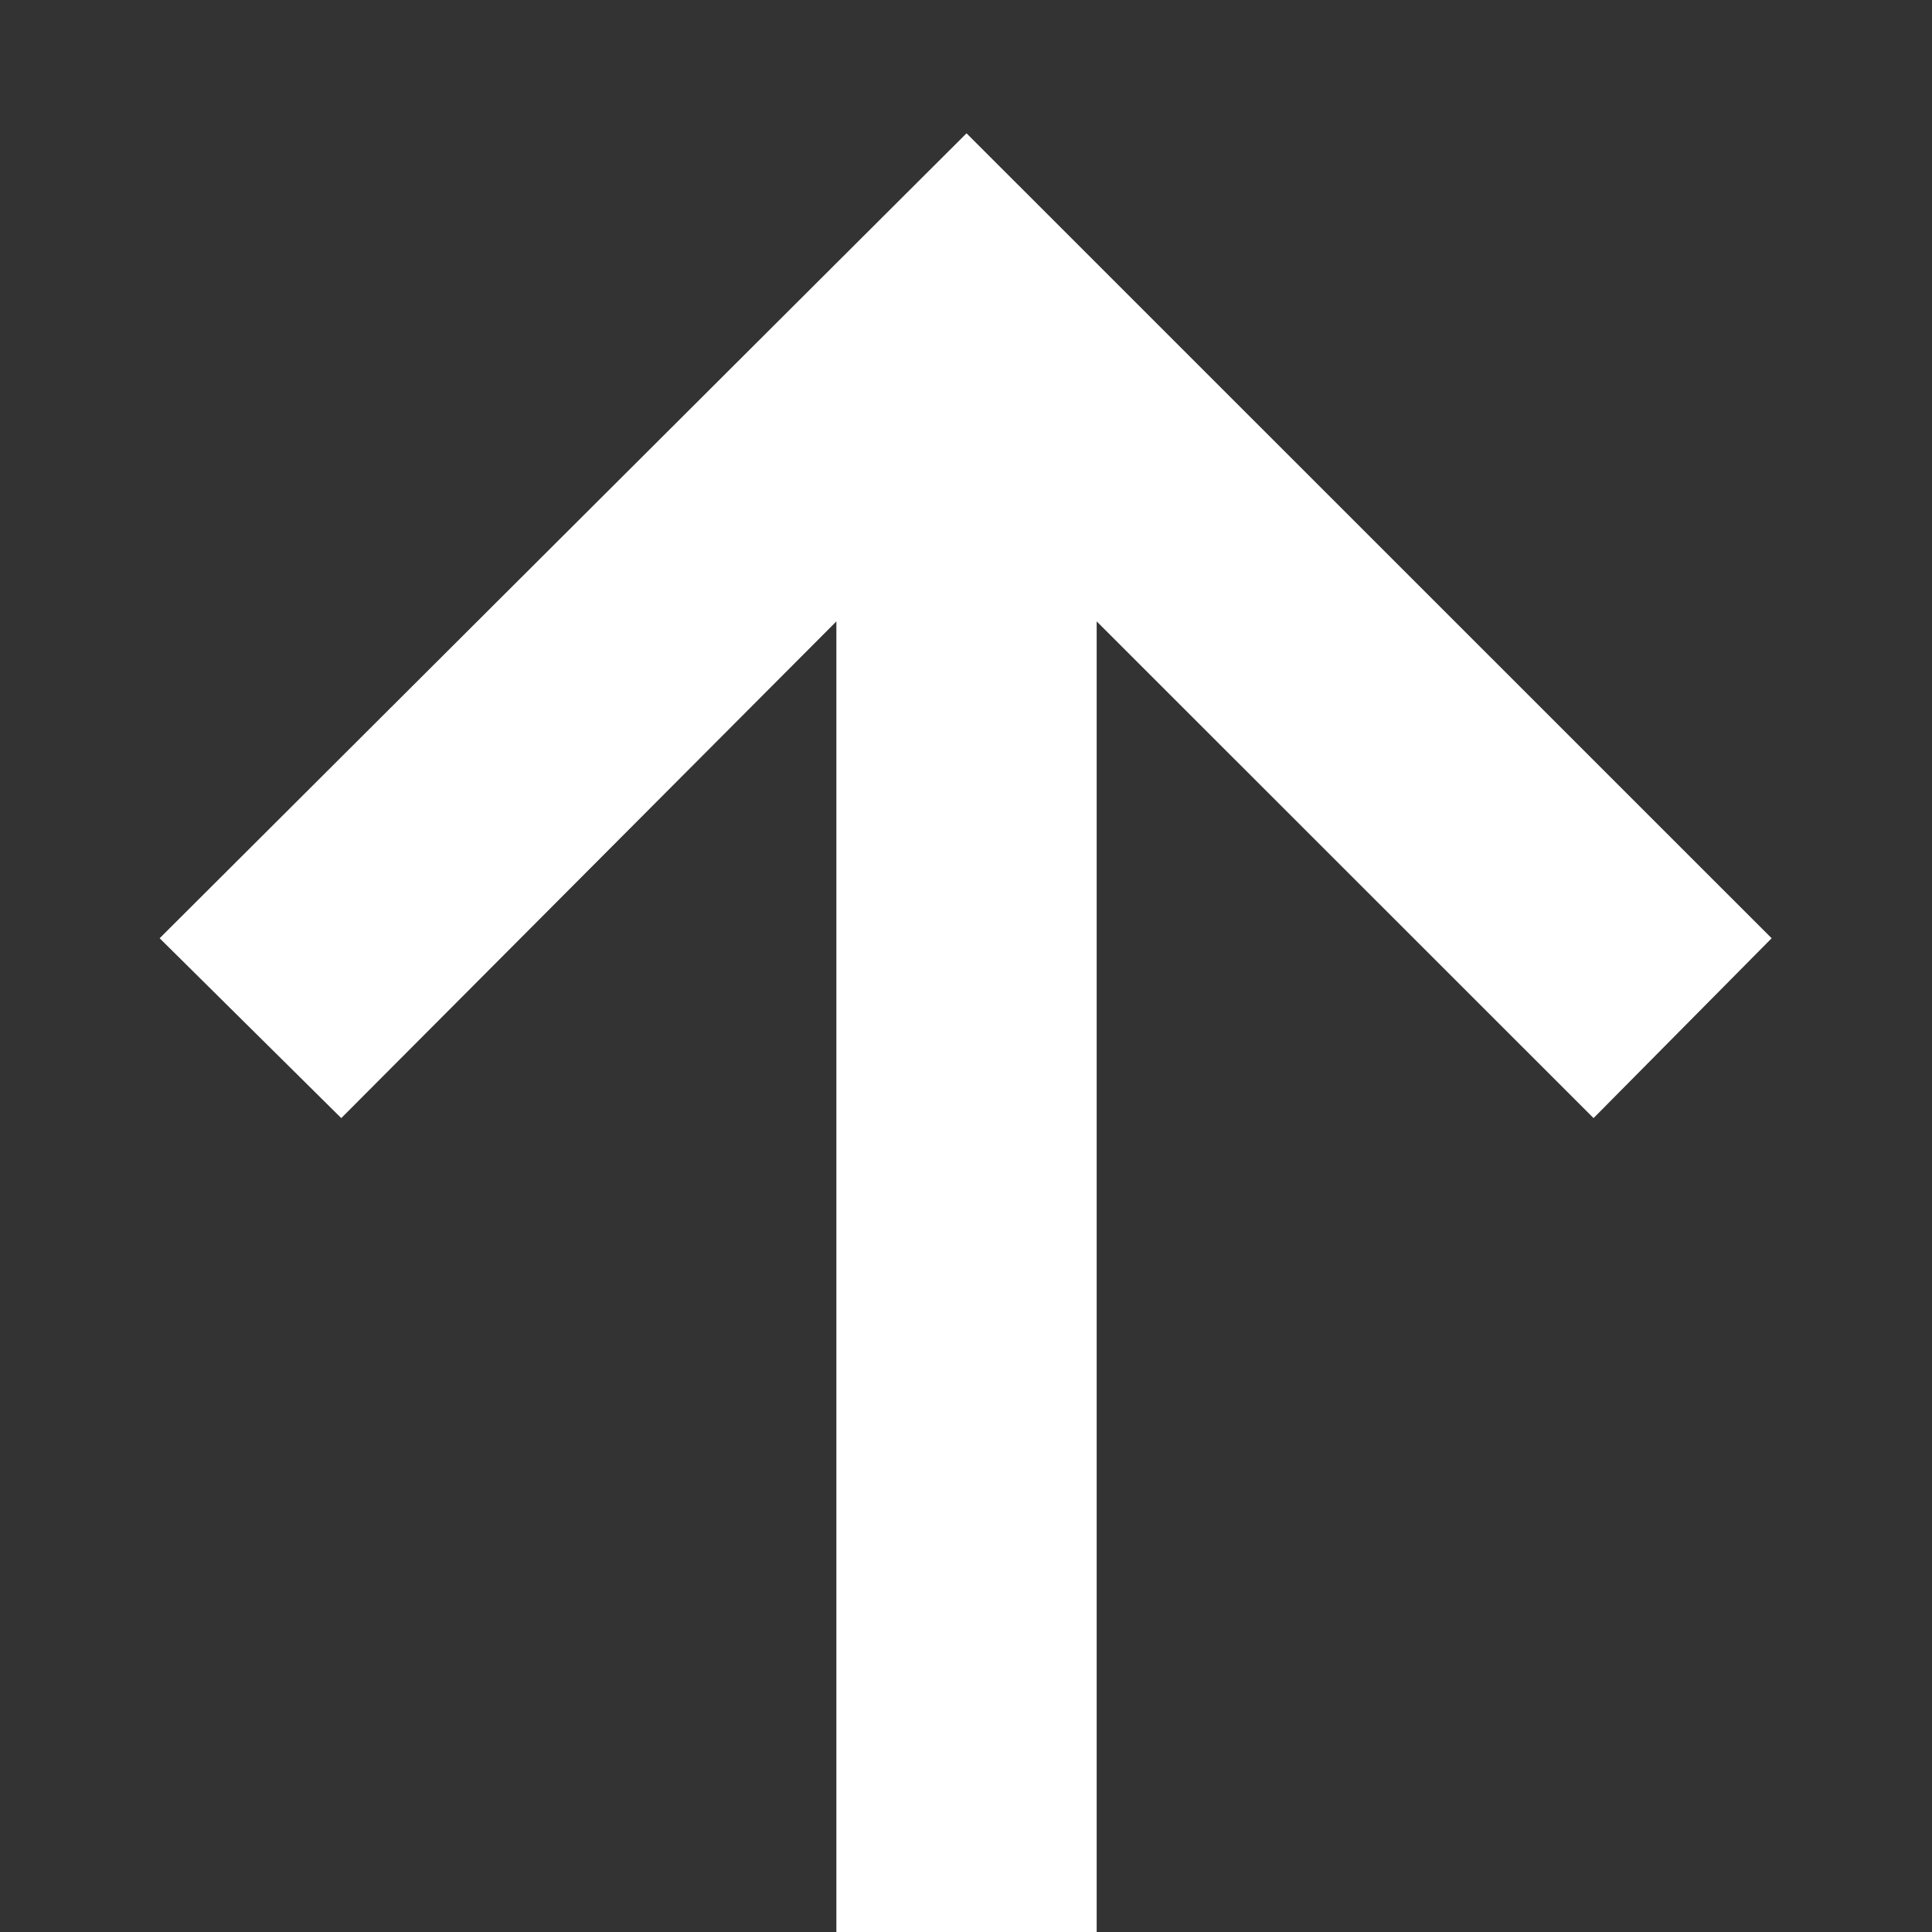 <svg width="11" height="11" viewBox="0 0 11 11" fill="none" xmlns="http://www.w3.org/2000/svg">
<rect x="0" y="0" width="11" height="11" fill="#333333" stroke="none"/>
<path d="M4.762 11V3.538L1.943 6.366L0.909 5.342L5.503 0.759L10.087 5.342L9.073 6.366L6.244 3.538V11H4.762Z" fill="white"/>
</svg>
